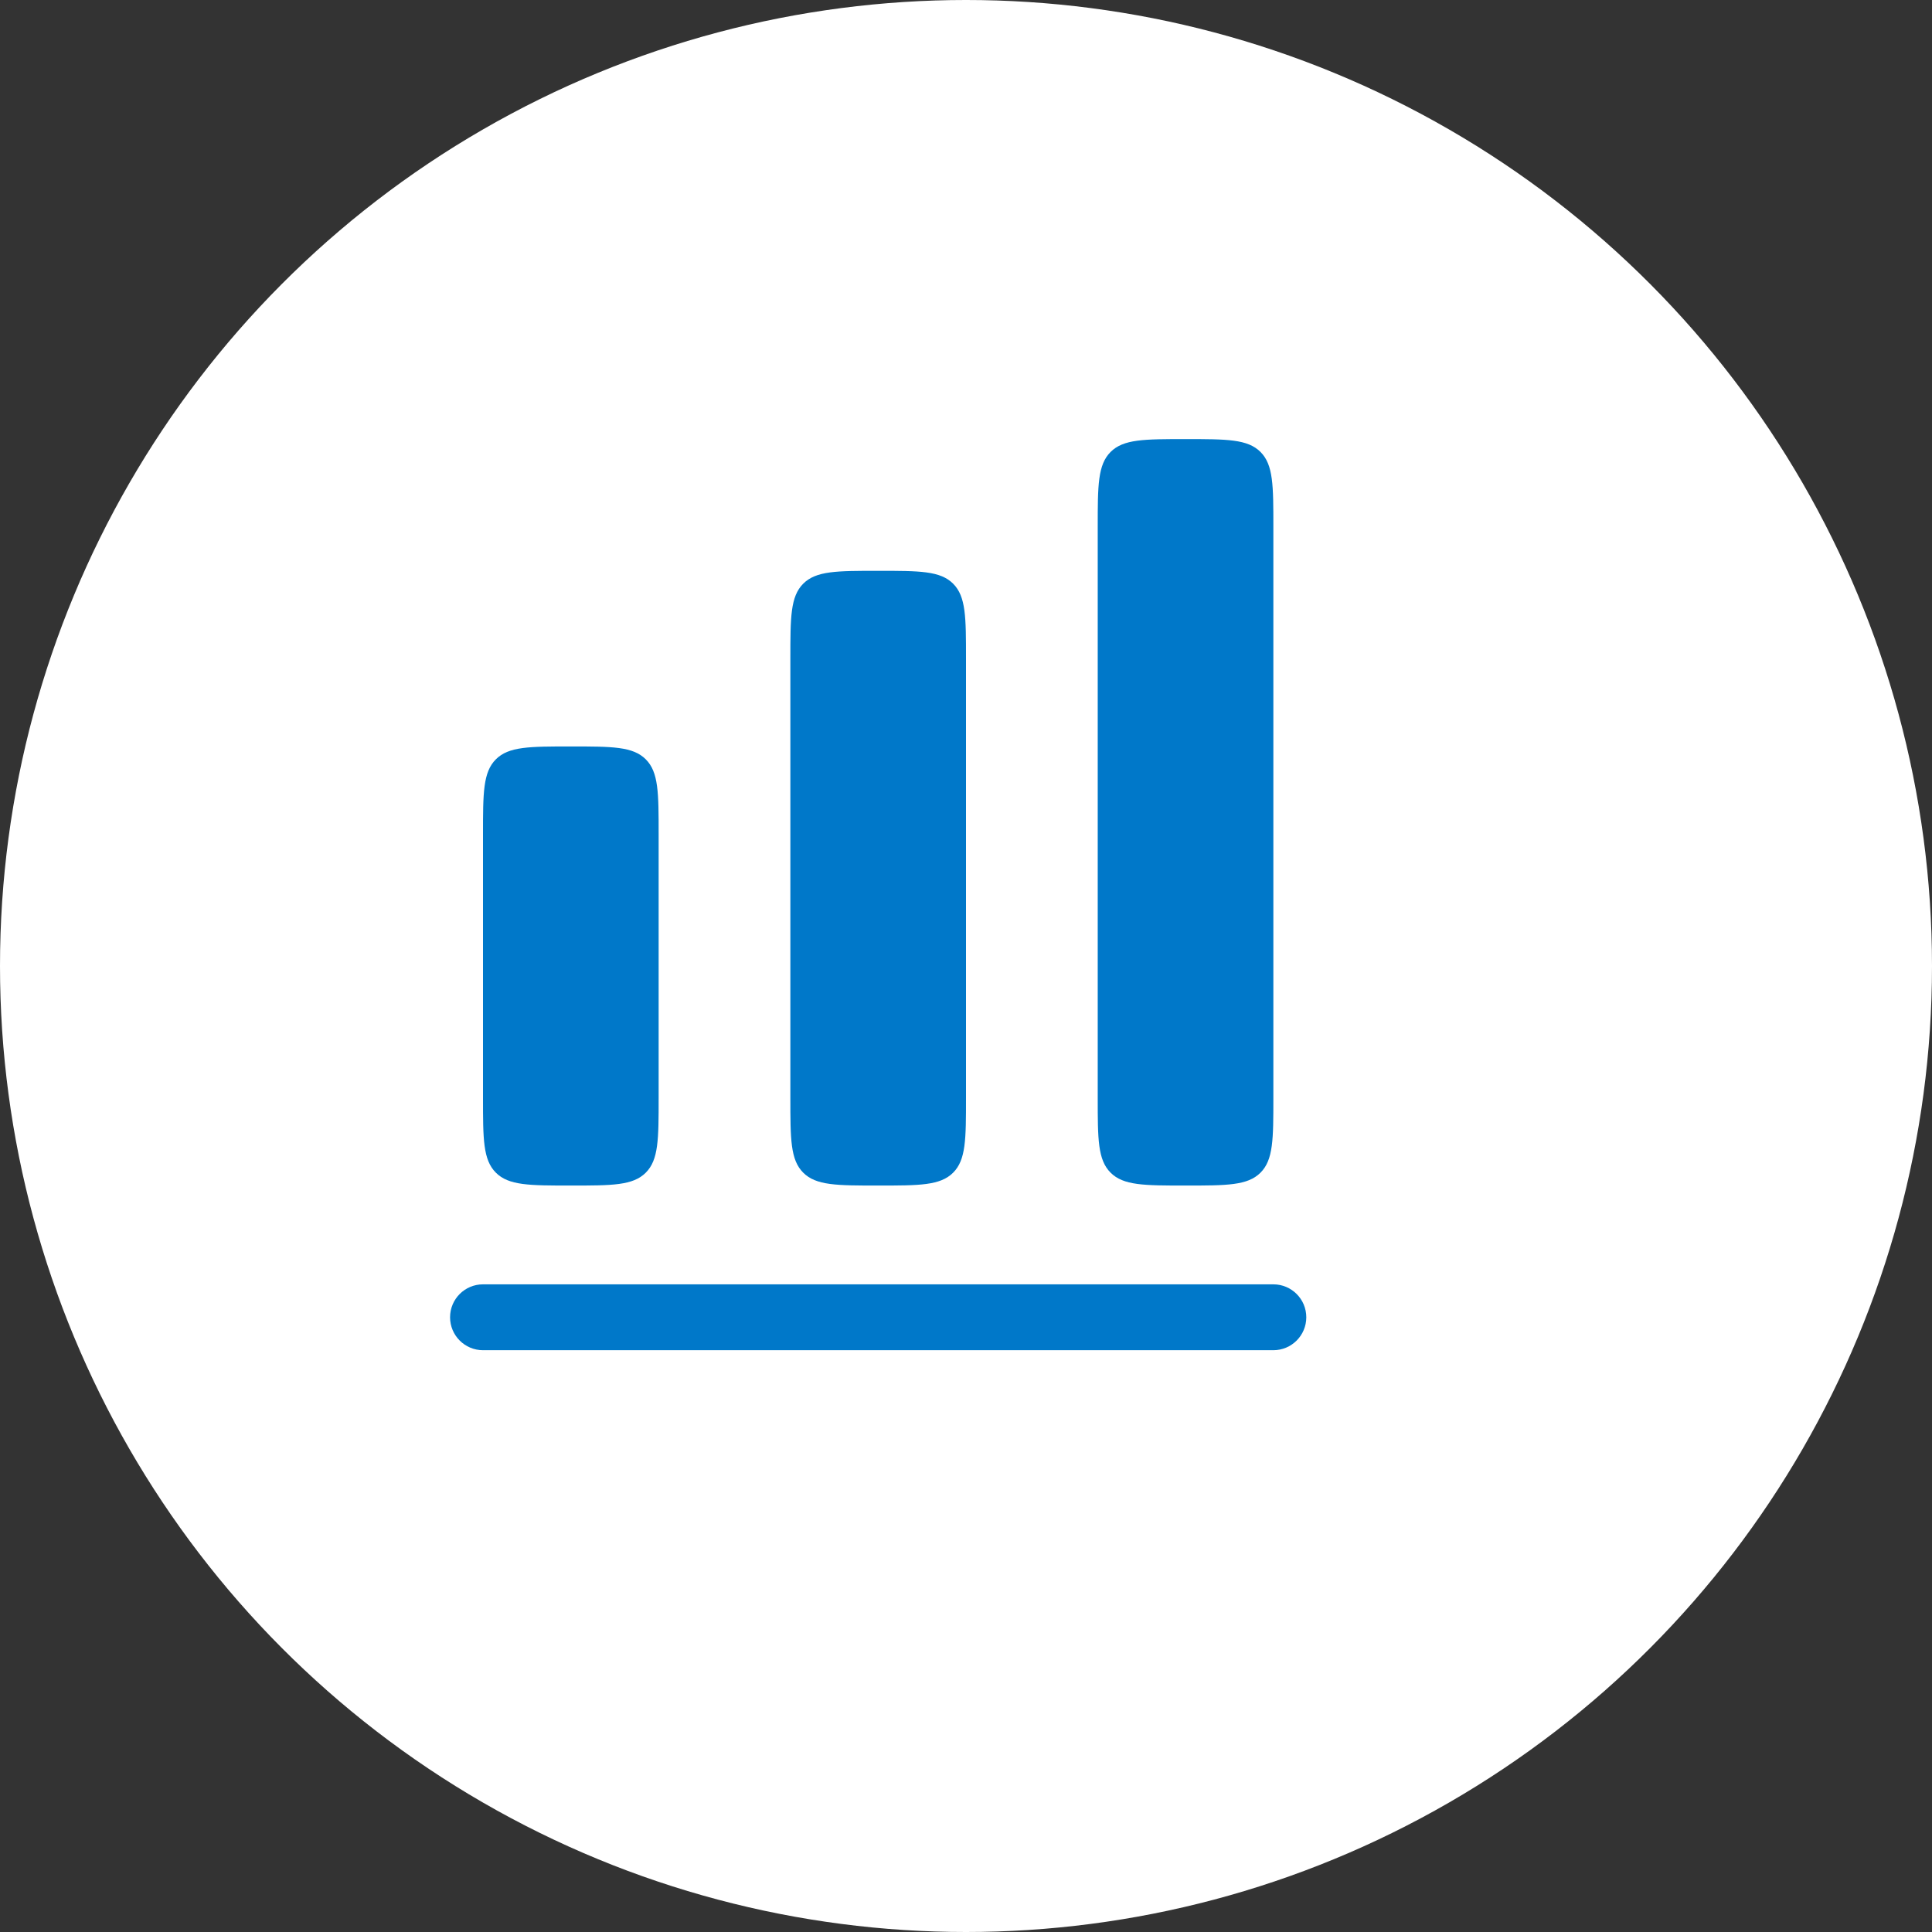<svg width="44" height="44" viewBox="0 0 44 44" fill="none" xmlns="http://www.w3.org/2000/svg">
<rect x="0" y="0" width="44" height="44" fill="#333333" stroke="none"/>
<circle cx="22" cy="22" r="22" fill="white"/>
<path d="M25.293 10.293C25 10.586 25 11.057 25 12V25C25 25.943 25 26.414 25.293 26.707C25.586 27 26.057 27 27 27C27.943 27 28.414 27 28.707 26.707C29 26.414 29 25.943 29 25V12C29 11.057 29 10.586 28.707 10.293C28.414 10 27.943 10 27 10C26.057 10 25.586 10 25.293 10.293Z" fill="#0078C9"/>
<path d="M18 15C18 14.057 18 13.586 18.293 13.293C18.586 13 19.057 13 20 13C20.943 13 21.414 13 21.707 13.293C22 13.586 22 14.057 22 15V25C22 25.943 22 26.414 21.707 26.707C21.414 27 20.943 27 20 27C19.057 27 18.586 27 18.293 26.707C18 26.414 18 25.943 18 25V15Z" fill="#0078C9"/>
<path d="M11.293 17.293C11 17.586 11 18.057 11 19V25C11 25.943 11 26.414 11.293 26.707C11.586 27 12.057 27 13 27C13.943 27 14.414 27 14.707 26.707C15 26.414 15 25.943 15 25V19C15 18.057 15 17.586 14.707 17.293C14.414 17 13.943 17 13 17C12.057 17 11.586 17 11.293 17.293Z" fill="#0078C9"/>
<path d="M11 29.25C10.586 29.25 10.25 29.586 10.25 30C10.25 30.414 10.586 30.75 11 30.75H29C29.414 30.75 29.75 30.414 29.75 30C29.75 29.586 29.414 29.25 29 29.25H11Z" fill="#0078C9"/>
</svg>
